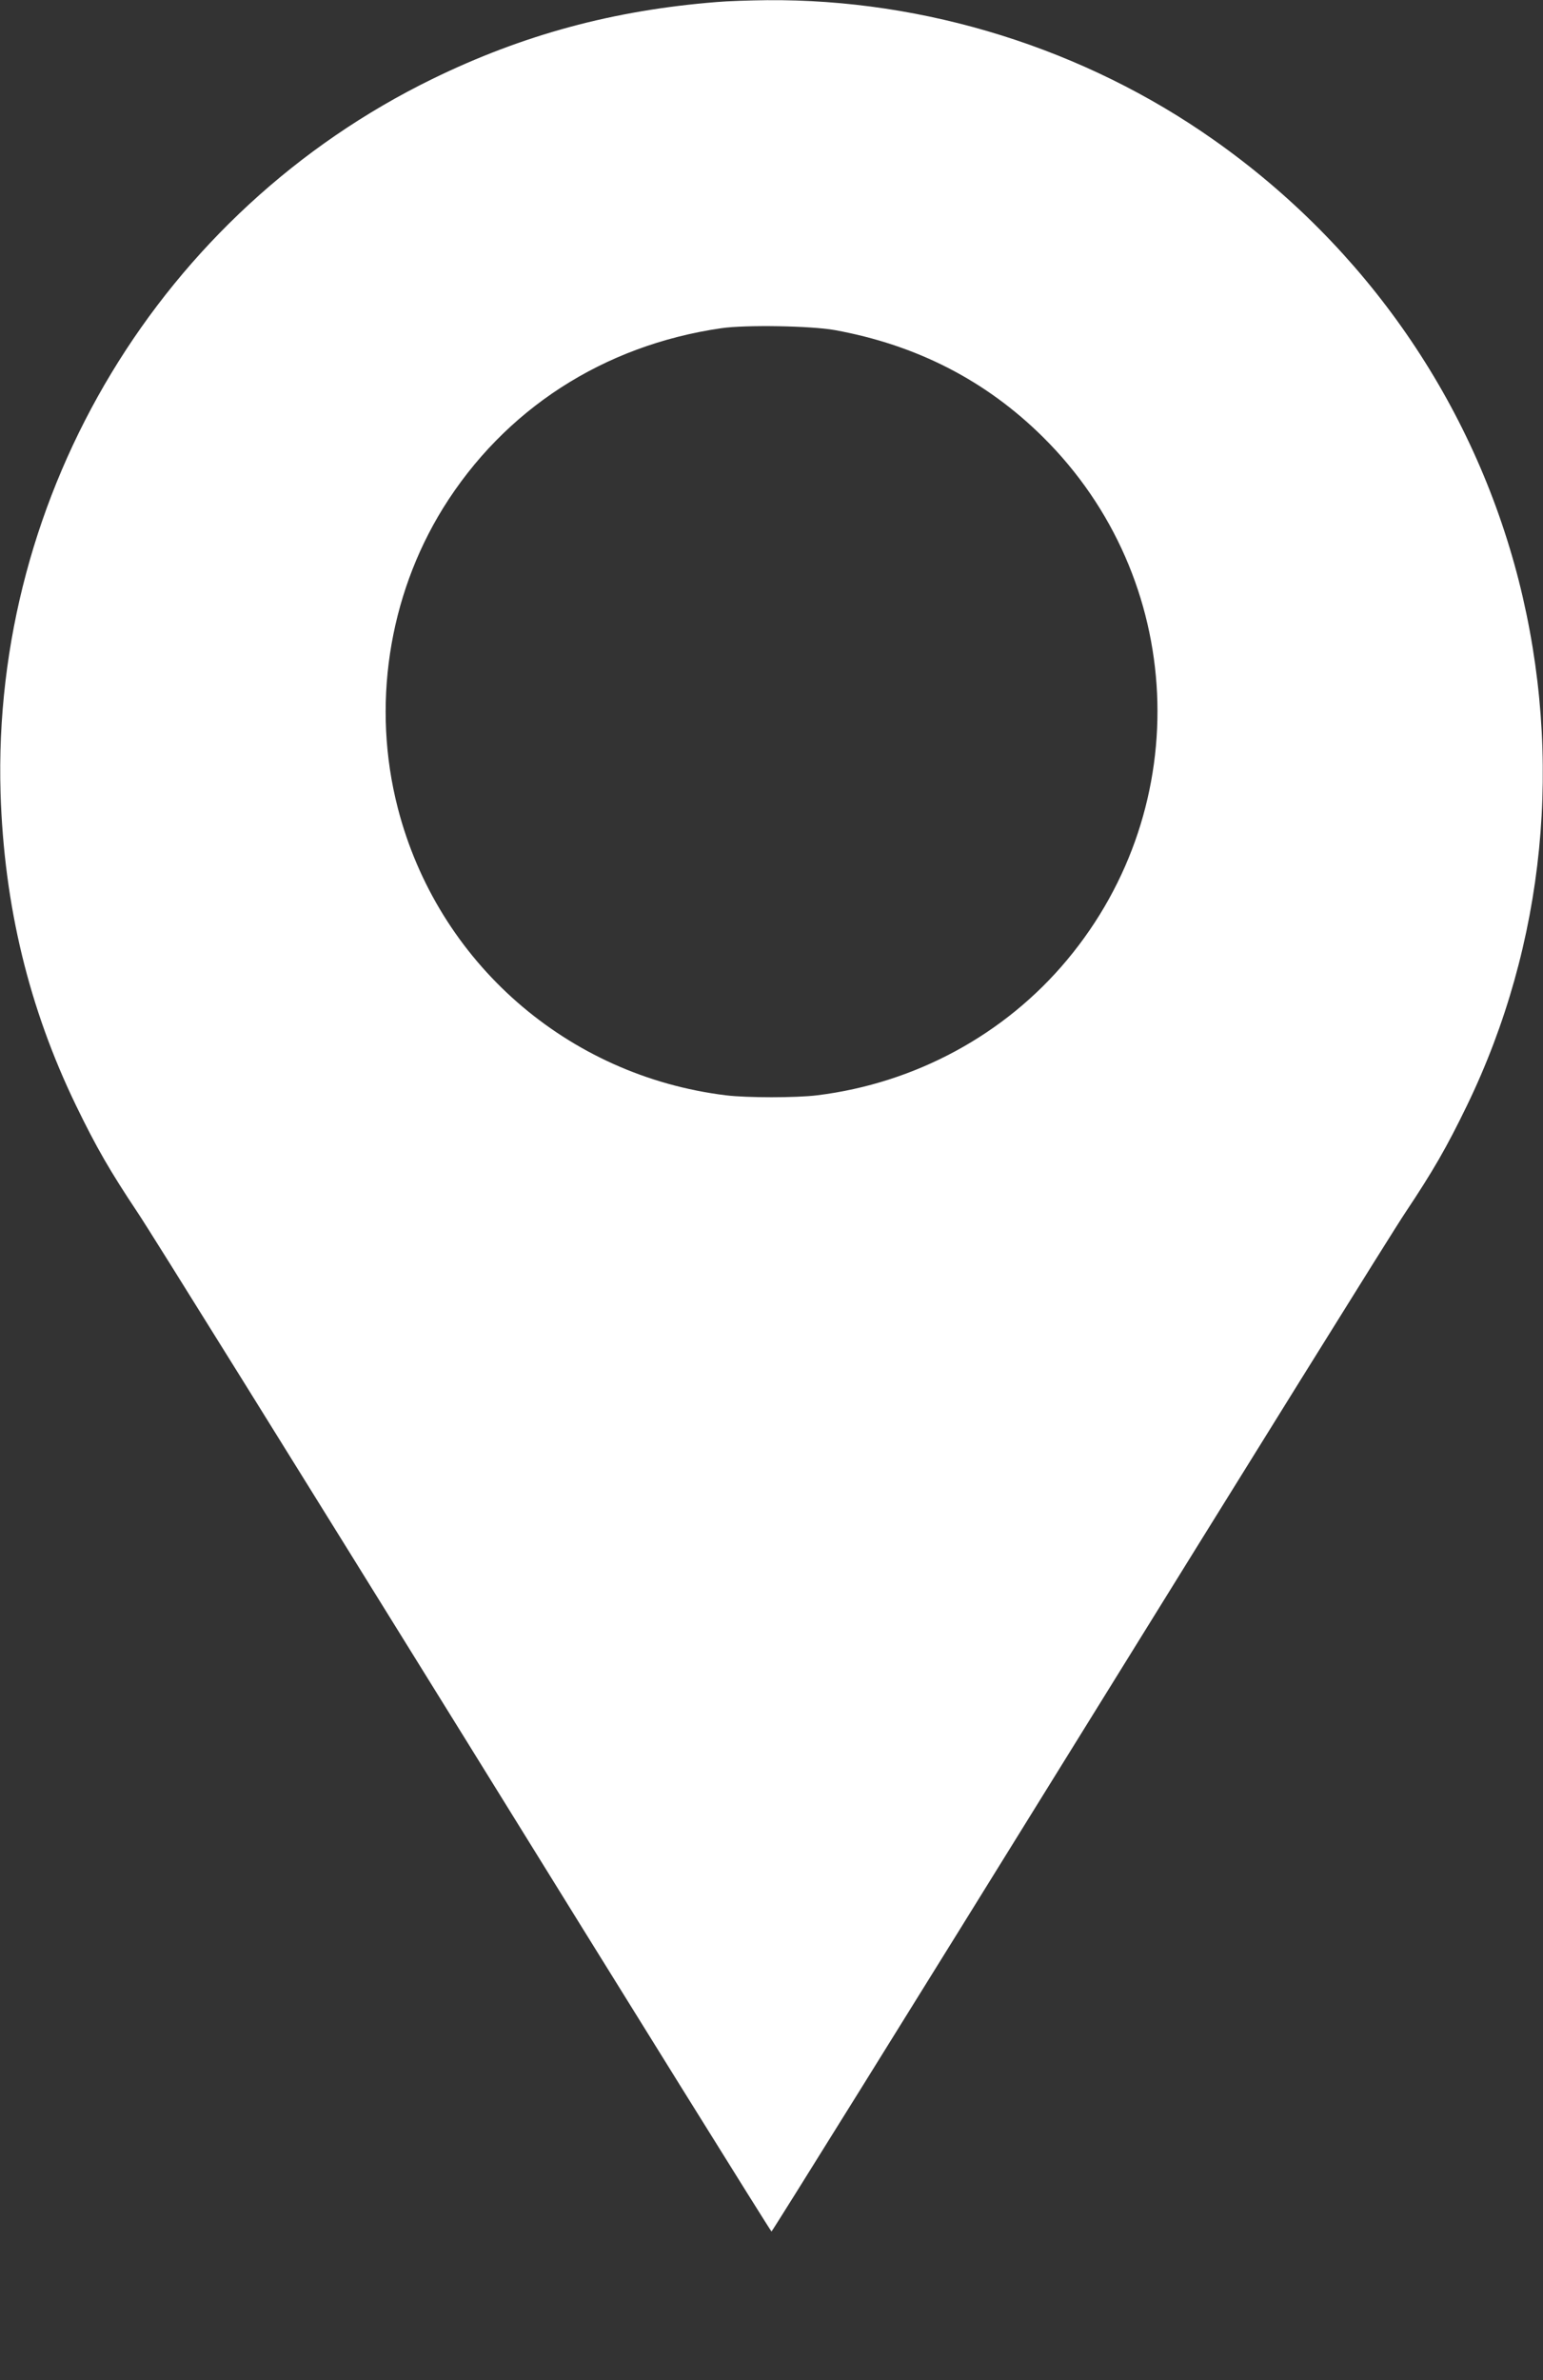 <svg xmlns="http://www.w3.org/2000/svg" xmlns:xlink="http://www.w3.org/1999/xlink" id="Capa_1" x="0px" y="0px" viewBox="0 0 830 1280" style="enable-background:new 0 0 830 1280;" xml:space="preserve"><rect x="0" y="0" width="830" height="1280" fill="#333333" stroke="none"/><style type="text/css">	.st0{fill:#FFFFFF;}</style><g transform="translate(0,1280) scale(0.1,-0.1)">	<path class="st0" d="M3855,12789c-555-44-1043-176-1530-414C868,11663-45,10152,3,8535c19-605,152-1155,406-1680   c109-225,183-353,331-575c65-96,856-1369,1760-2827C3403,1994,4146,800,4150,800s747,1194,1650,2652c904,1459,1695,2732,1760,2828   c148,222,222,350,331,575c421,869,520,1869,279,2821c-244,958-822,1795-1640,2371c-696,491-1551,759-2404,752   C4032,12798,3910,12794,3855,12789z M4490,11025c440-80,813-271,1120-575c769-761,825-1980,130-2812c-335-402-817-663-1344-728   c-114-14-378-14-492,0c-853,105-1550,715-1764,1544c-141,545-52,1136,243,1613c330,531,862,876,1497,968   C4010,11054,4361,11048,4490,11025z"></path></g></svg>